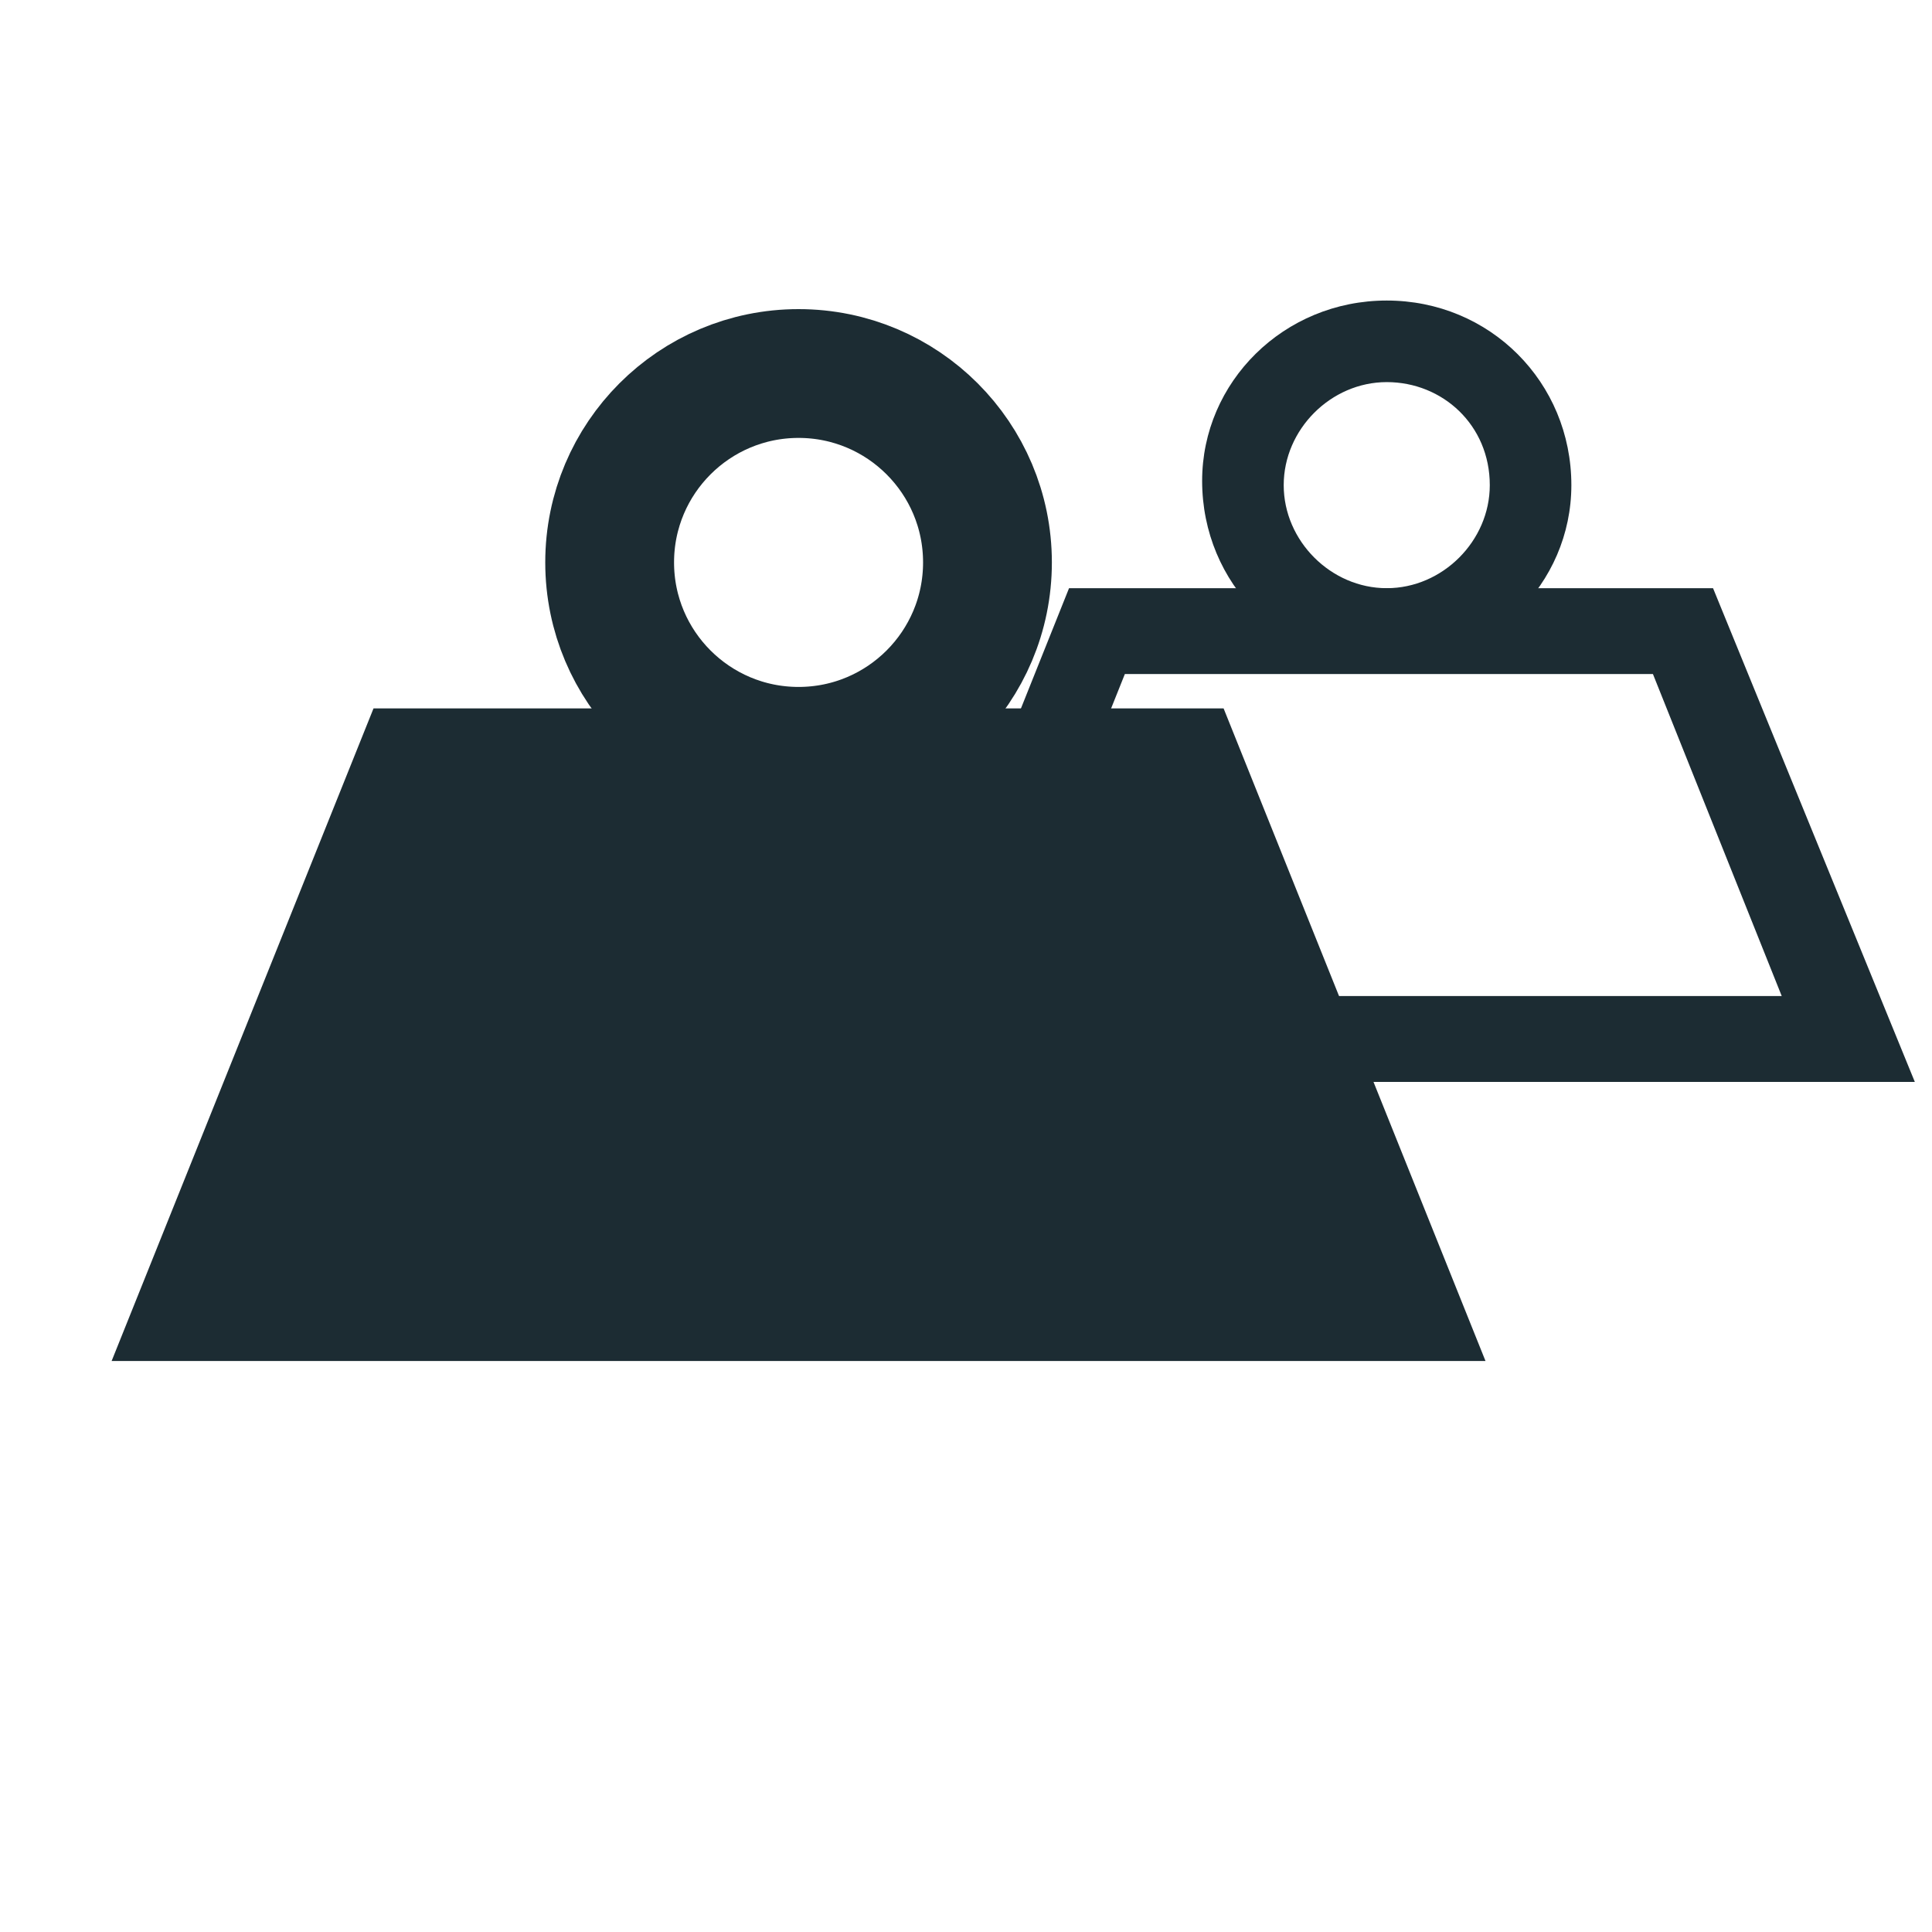 <?xml version="1.0" encoding="utf-8"?>
<!-- Generator: Adobe Illustrator 22.1.0, SVG Export Plug-In . SVG Version: 6.00 Build 0)  -->
<svg version="1.1" id="Calque_3" xmlns="http://www.w3.org/2000/svg" xmlns:xlink="http://www.w3.org/1999/xlink" x="0px" y="0px"
	 viewBox="0 0 45 45" style="enable-background:new 0 0 45 45;" xml:space="preserve">
<style type="text/css">
	.st0{fill:#1C2C33;}
	.st1{fill:none;stroke:#1C2C33;stroke-width:3;stroke-miterlimit:10;}
</style>
<g>
	<g>
		<g>
			<path class="st0" d="M38.5,15.7l3,7.5H23.2l3-7.5H38.5 M39.9,13.7h-15l-4.6,11.5h24.3L39.9,13.7L39.9,13.7z"/>
		</g>
		<path class="st0" d="M32.3,15.5c-2.4,0-4.3-1.9-4.3-4.3C28,8.9,29.9,7,32.3,7c2.4,0,4.3,1.9,4.3,4.3
			C36.6,13.6,34.7,15.5,32.3,15.5z M32.3,8.9c-1.3,0-2.4,1.1-2.4,2.4c0,1.3,1.1,2.4,2.4,2.4c1.3,0,2.4-1.1,2.4-2.4
			C34.7,9.9,33.6,8.9,32.3,8.9z"/>
	</g>
	<g>
		<polygon class="st0" points="28.5,16.5 8.7,16.5 2.6,31.7 34.6,31.7 		"/>
		<circle class="st1" cx="18.6" cy="13.1" r="4.4"/>
	</g>
</g>
</svg>
